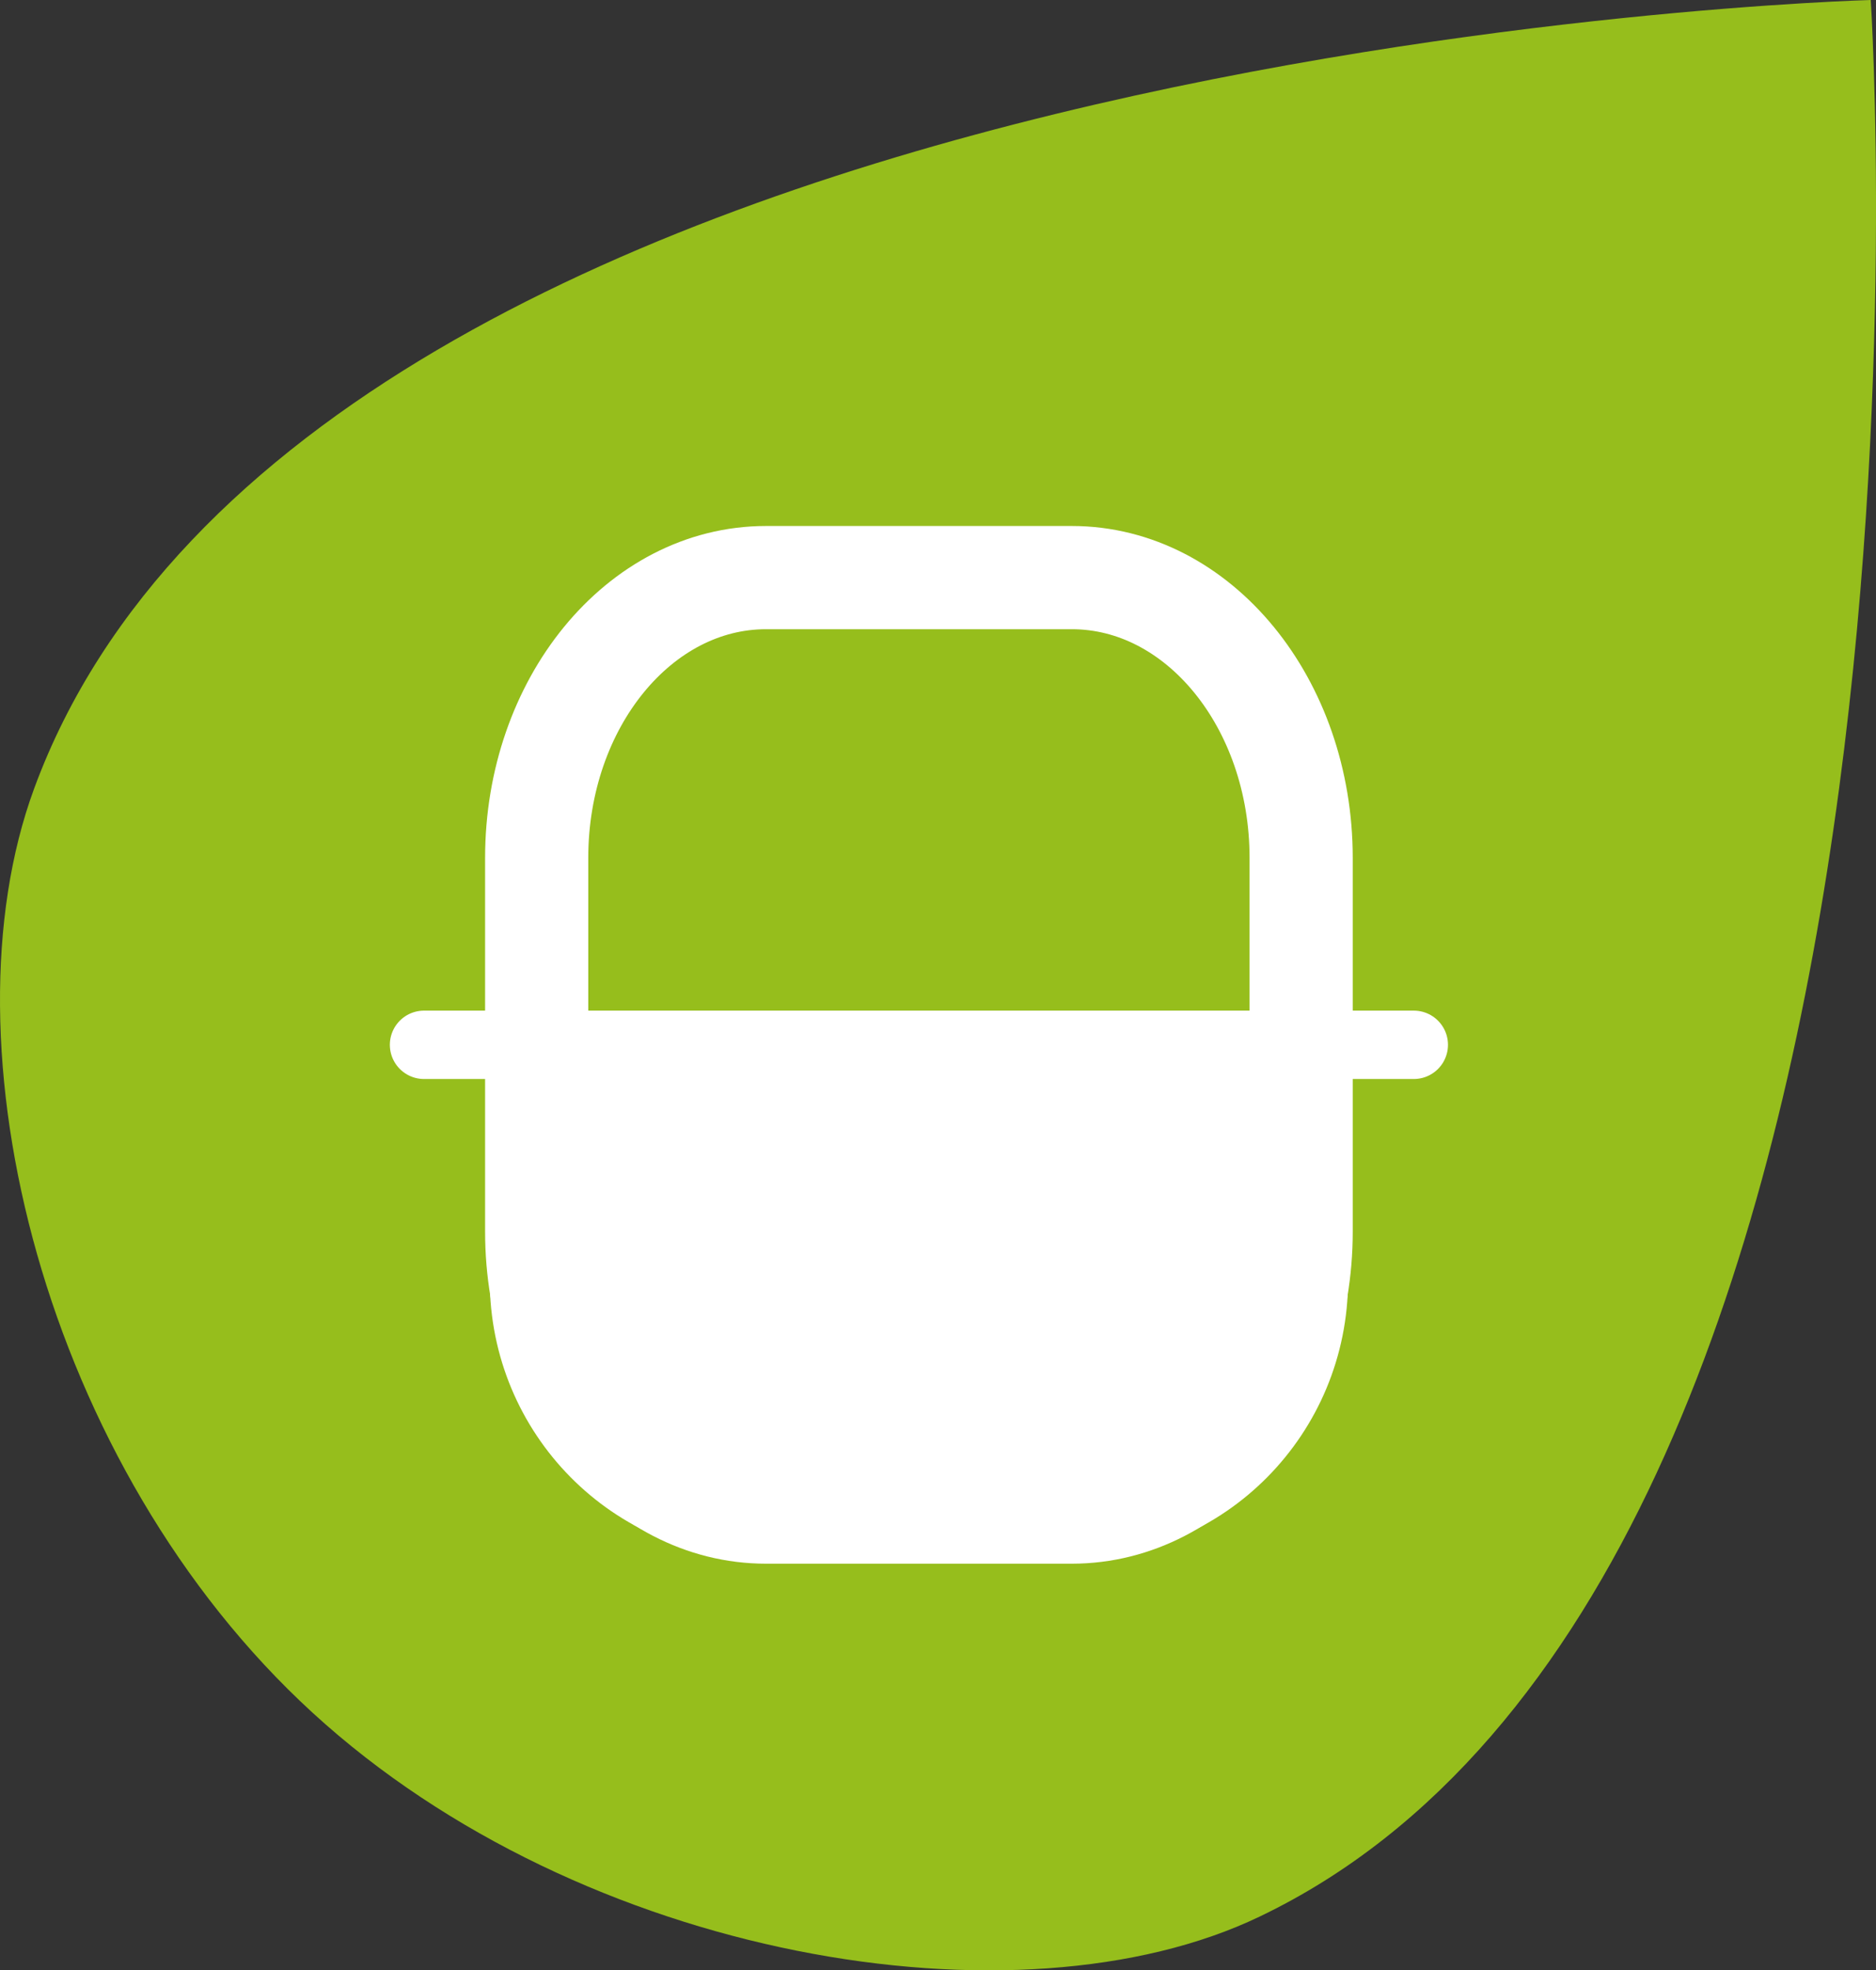 <?xml version="1.0" encoding="utf-8"?>
<!-- Generator: Adobe Illustrator 12.0.0, SVG Export Plug-In . SVG Version: 6.00 Build 51448)  -->
<!DOCTYPE svg PUBLIC "-//W3C//DTD SVG 1.1//EN" "http://www.w3.org/Graphics/SVG/1.1/DTD/svg11.dtd">
<svg  version="1.1" id="Vrstva_1" xmlns="http://www.w3.org/2000/svg" xmlns:xlink="http://www.w3.org/1999/xlink" width="36.368" height="38.179"
	 viewBox="0 0 36.368 38.179" overflow="visible" enable-background="new 0 0 36.368 38.179" xml:space="preserve">
<rect x="0" y="0" width="36.368" height="38.179" fill="#333333" stroke="none"/>
<path fill="#96BE1C" d="M0.661,15.282C-1.164,20.24,0.839,28.407,6.063,33.19c5.228,4.786,13.683,6.187,18.352,3.949
	C38.282,30.507,36.266,0,36.266,0S5.988,0.796,0.661,15.282z"/>
<g>
	<g>
		<path fill="none" stroke="#FFFFFF" stroke-width="2" d="M25.224,23.866c0,3.001-1.991,5.433-4.446,5.433H14.85
			c-2.455,0-4.446-2.432-4.446-5.433v-7.242c0-3,1.991-5.432,4.446-5.432h5.928c2.455,0,4.446,2.432,4.446,5.432V23.866z"/>
		<path fill="#FFFFFF" stroke="#FFFFFF" stroke-width="1.819" d="M25.224,24.803c0,2.483-1.991,4.496-4.446,4.496H14.85
			c-2.455,0-4.446-2.013-4.446-4.496v-3.351h14.819V24.803z"/>
	</g>
	
		<line fill="#FFFFFF" stroke="#FFFFFF" stroke-width="1.325" stroke-linecap="round" x1="8.22" y1="20.245" x2="27.408" y2="20.245"/>
</g>
</svg>
